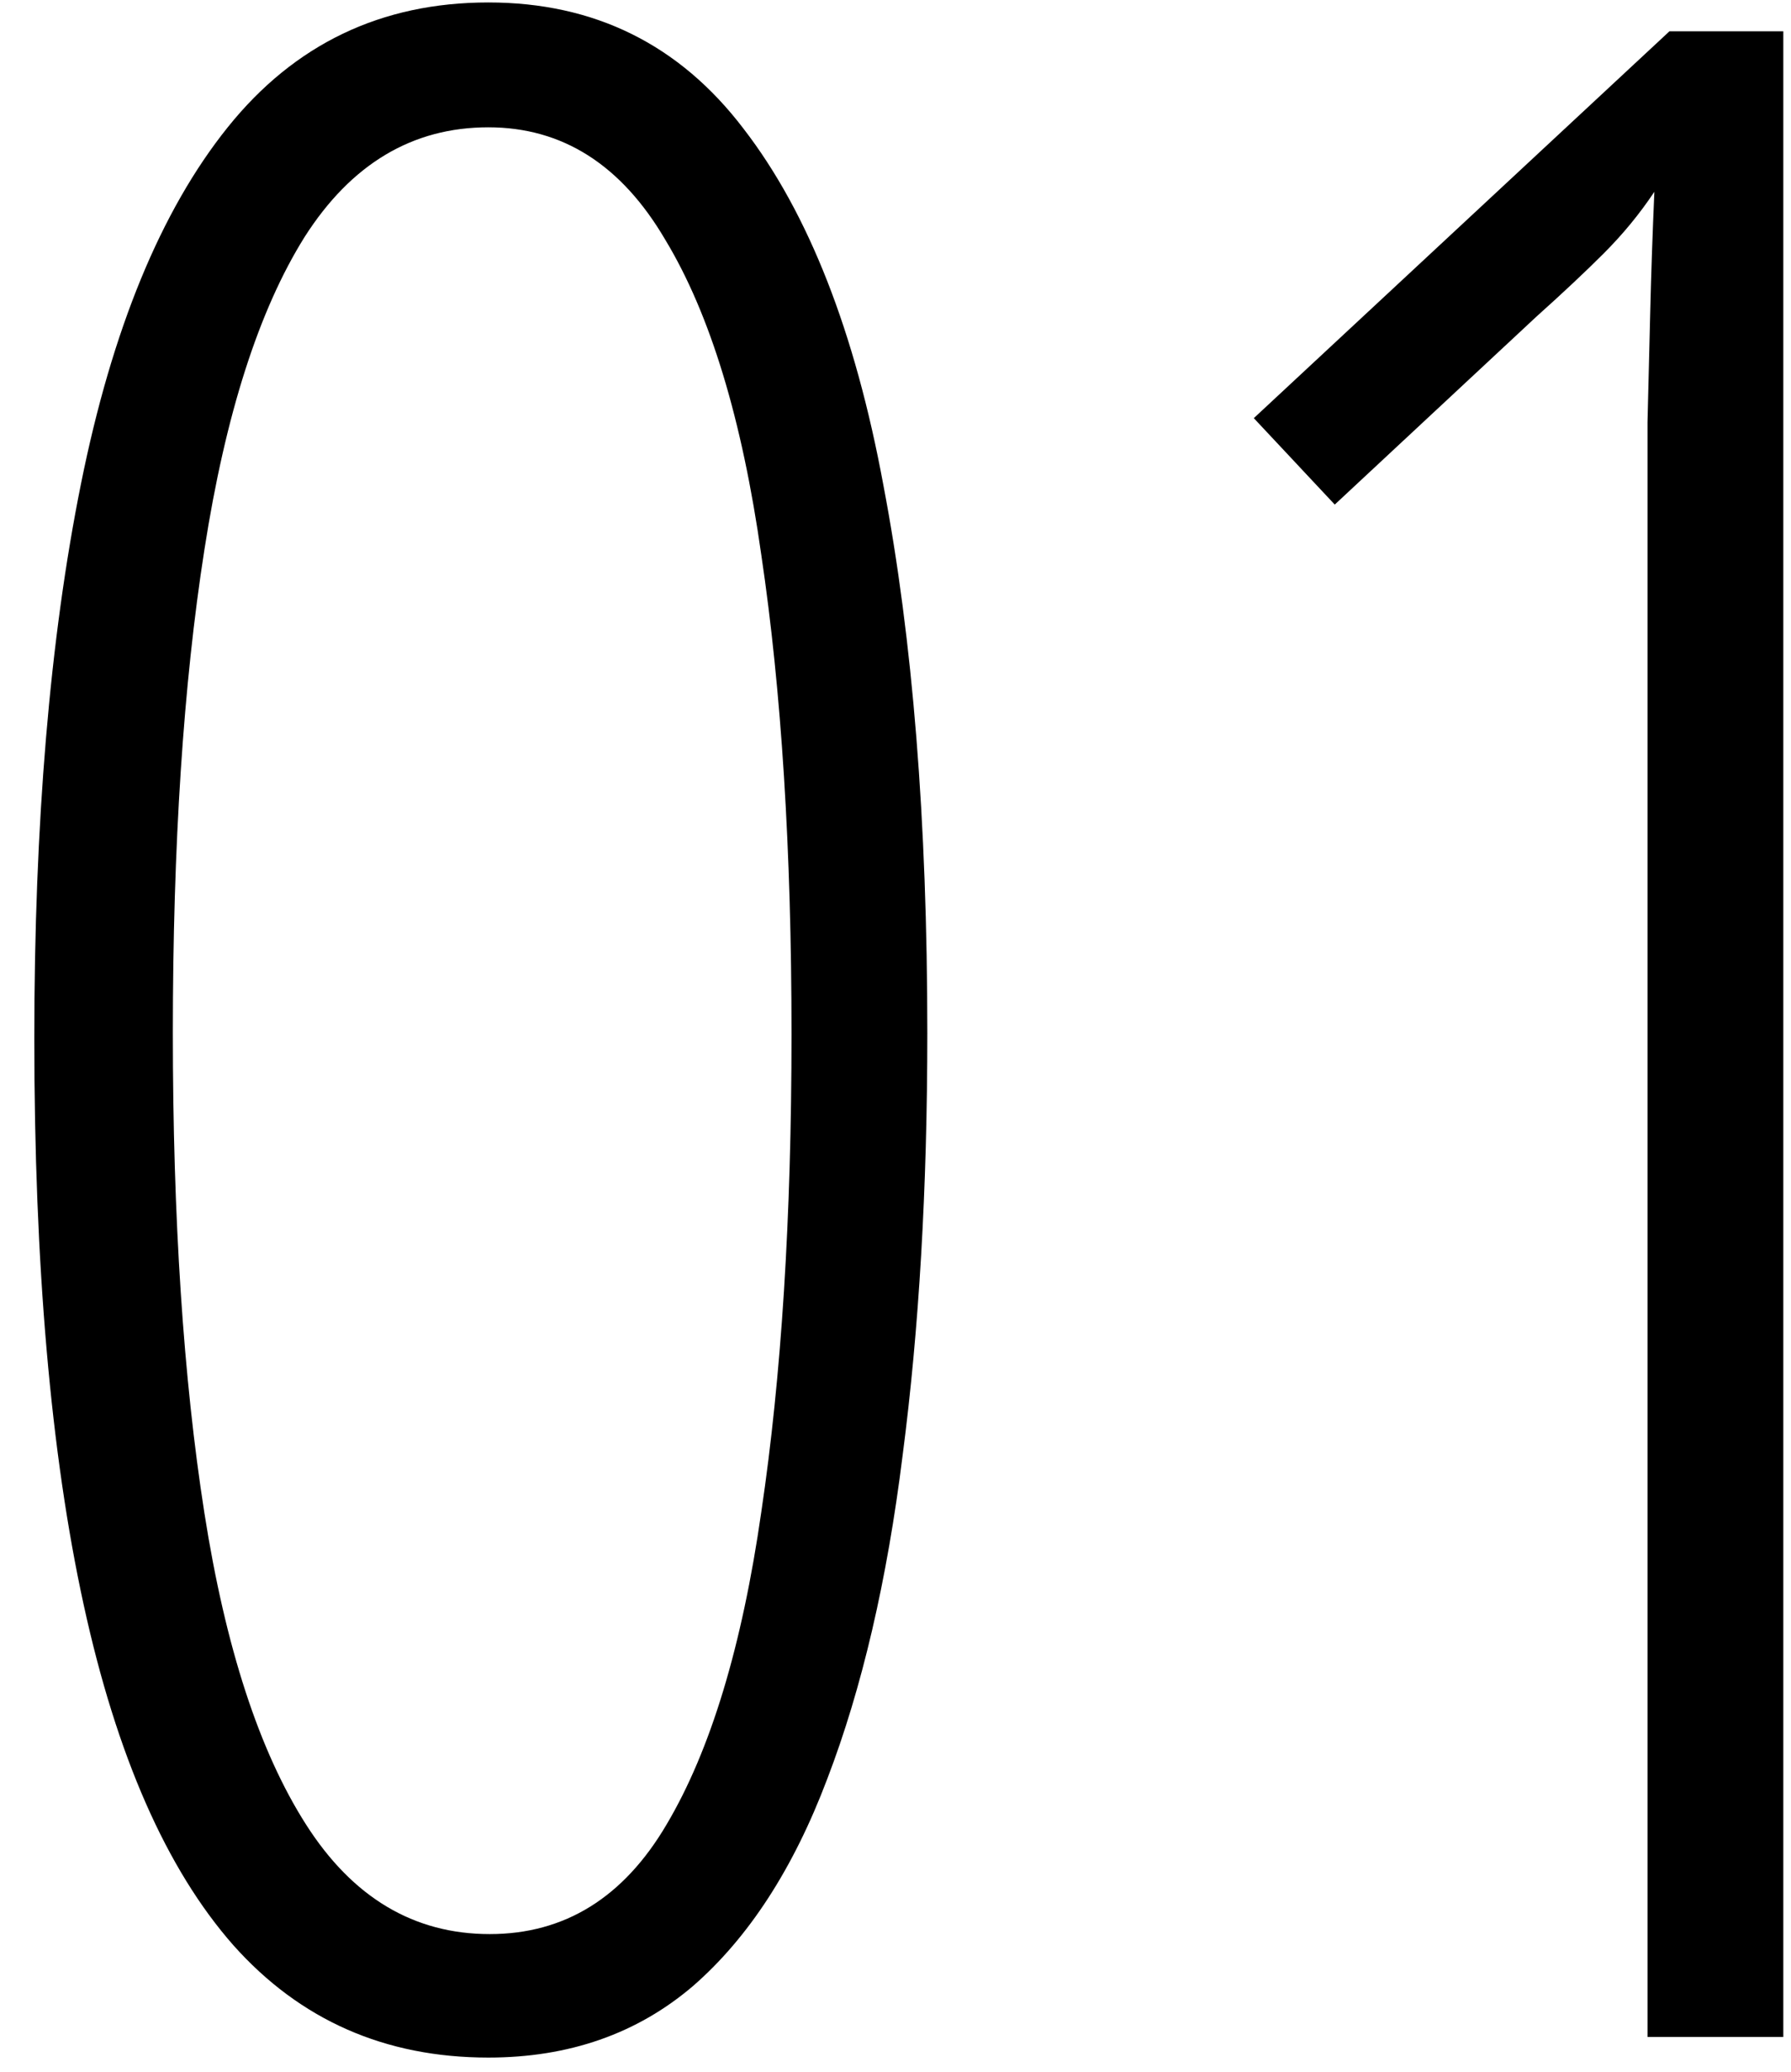<?xml version="1.0" encoding="UTF-8"?> <svg xmlns="http://www.w3.org/2000/svg" width="51" height="59" viewBox="0 0 51 59" fill="none"><path d="M26.406 29.406C26.406 33.833 26.172 37.844 25.703 41.438C25.26 45.005 24.544 48.078 23.555 50.656C22.591 53.208 21.315 55.175 19.727 56.555C18.138 57.909 16.198 58.586 13.906 58.586C10.963 58.586 8.542 57.518 6.641 55.383C4.74 53.221 3.32 49.992 2.383 45.695C1.445 41.398 0.977 36.021 0.977 29.562C0.977 23.443 1.419 18.182 2.305 13.781C3.19 9.38 4.583 5.995 6.484 3.625C8.385 1.255 10.859 0.07 13.906 0.07C16.927 0.07 19.349 1.268 21.172 3.664C23.021 6.06 24.349 9.445 25.156 13.82C25.99 18.195 26.406 23.391 26.406 29.406ZM4.922 29.406C4.922 34.693 5.221 39.25 5.82 43.078C6.419 46.906 7.383 49.862 8.711 51.945C10.039 54.029 11.784 55.07 13.945 55.07C16.081 55.07 17.76 54.029 18.984 51.945C20.234 49.836 21.133 46.867 21.68 43.039C22.253 39.185 22.539 34.654 22.539 29.445C22.539 24.211 22.253 19.667 21.68 15.812C21.133 11.932 20.221 8.938 18.945 6.828C17.695 4.693 16.016 3.625 13.906 3.625C11.745 3.625 10 4.667 8.672 6.75C7.37 8.833 6.419 11.802 5.82 15.656C5.221 19.484 4.922 24.068 4.922 29.406Z" fill="black"></path><path d="M50.781 58H46.914V15.266C46.914 14.146 46.914 13.065 46.914 12.023C46.94 10.982 46.966 9.927 46.992 8.859C47.018 7.792 47.057 6.659 47.109 5.461C46.693 6.086 46.211 6.672 45.664 7.219C45.143 7.74 44.505 8.339 43.75 9.016L38.008 14.367L35.703 11.906L47.539 0.891H50.781V58Z" fill="black"></path></svg> 